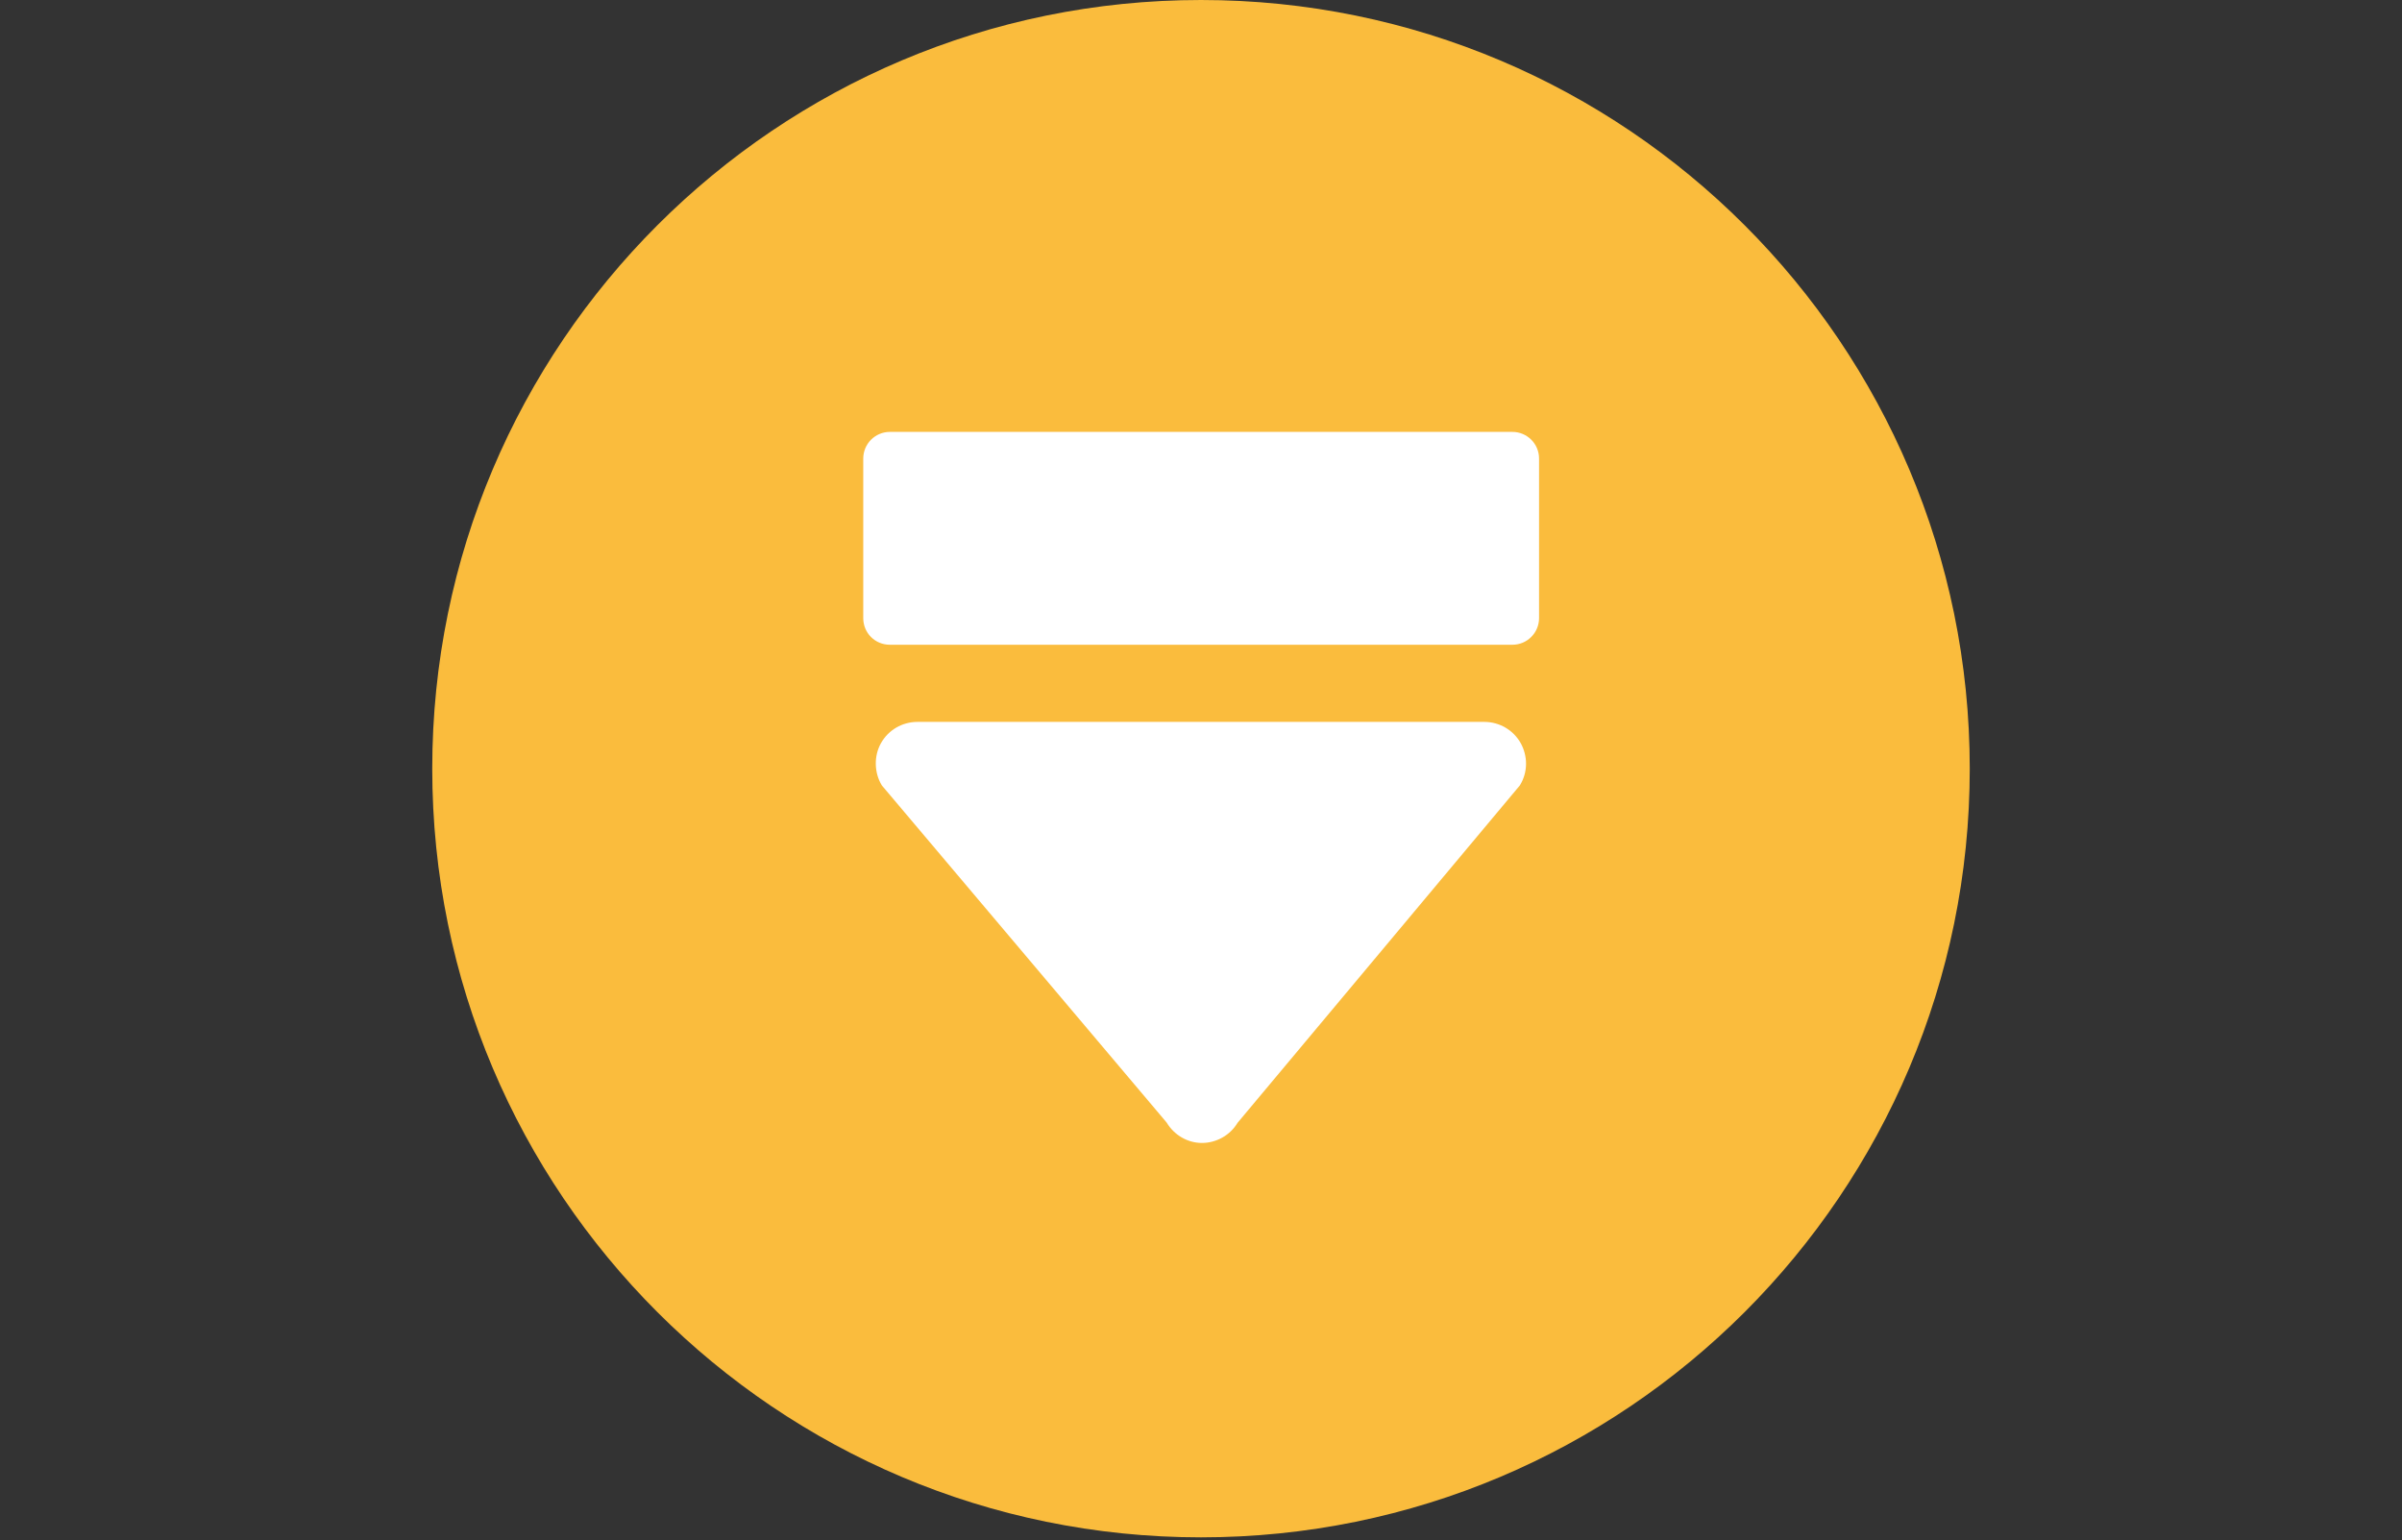 <svg xmlns="http://www.w3.org/2000/svg" xmlns:xlink="http://www.w3.org/1999/xlink" width="1104" zoomAndPan="magnify" viewBox="0 0 828 531" height="708" preserveAspectRatio="xMidYMid meet" version="1.0"><rect x="0" y="0" width="828" height="531" fill="#333333" stroke="none"/><path fill="#fabc3d" d="M 414 530 C 267.668 530 149 411.332 149 265 C 149 118.668 267.668 0 414 0 C 560.332 0 679 118.668 679 265 C 679 411.332 560.332 530 414 530 Z M 414 530 " fill-opacity="1" fill-rule="nonzero"/><path fill="#ffffff" d="M 402.145 386.98 L 303.984 270.77 C 301.312 266.391 301.207 260.621 303.664 256.242 C 306.227 251.648 311.031 248.871 316.266 248.871 L 511.625 248.871 C 516.859 248.871 521.668 251.648 524.23 256.242 C 525.406 258.379 526.047 260.836 526.047 263.293 C 526.047 265.961 525.297 268.527 523.91 270.77 L 426.605 387.086 C 424.039 391.359 419.34 394.031 414.32 394.031 C 409.301 394.031 404.707 391.254 402.145 386.98 Z M 297.574 213.09 L 297.574 158.082 C 297.574 153.062 301.633 148.895 306.762 148.895 L 521.348 148.895 C 526.367 148.895 530.531 152.953 530.531 158.082 L 530.531 213.09 C 530.531 218.109 526.473 222.277 521.348 222.277 L 306.762 222.277 C 301.633 222.277 297.574 218.219 297.574 213.09 Z M 297.574 213.09 " fill-opacity="1" fill-rule="nonzero"/></svg>